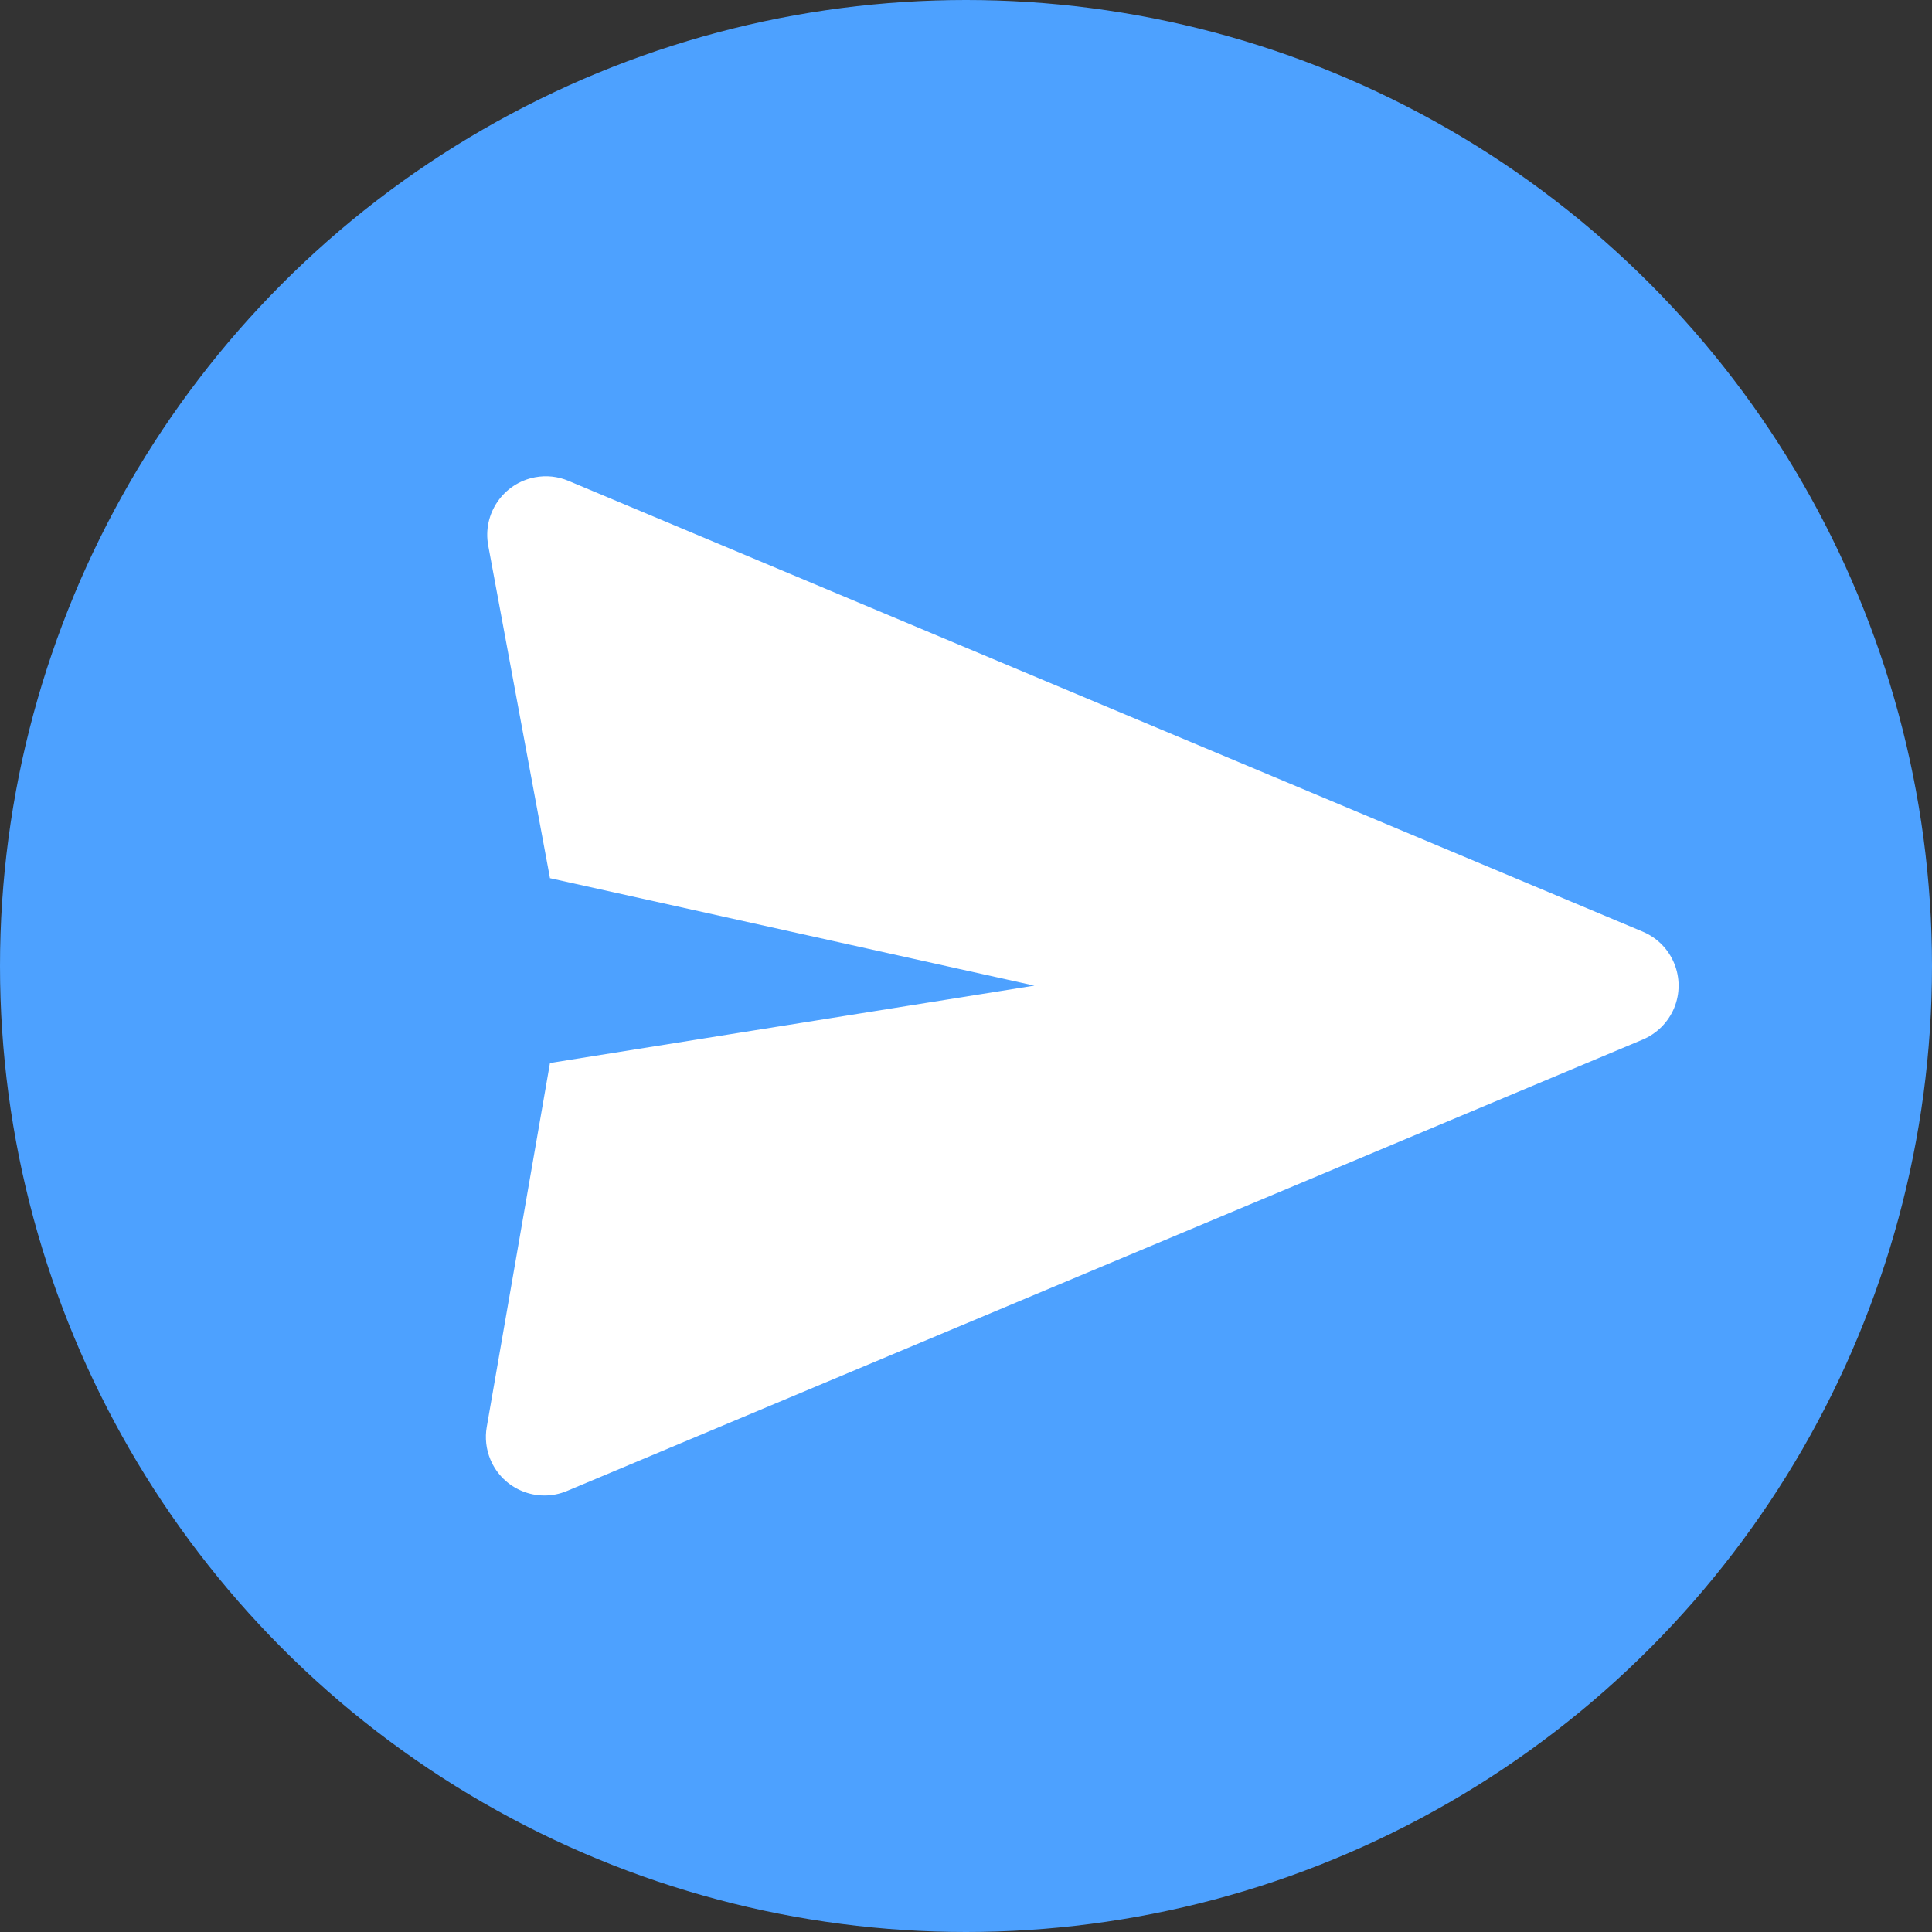 <?xml version="1.0" encoding="UTF-8"?>
<svg width="33px" height="33px" viewBox="0 0 33 33" version="1.1" xmlns="http://www.w3.org/2000/svg" xmlns:xlink="http://www.w3.org/1999/xlink">
    <rect x="0" y="0" width="33" height="33" fill="#333333" stroke="none"/>
    <!-- Generator: Sketch 51.3 (57544) - http://www.bohemiancoding.com/sketch -->
    <title>send</title>
    <desc>Created with Sketch.</desc>
    <defs></defs>
    <g id="Page-1" stroke="none" stroke-width="1" fill="none" fill-rule="evenodd">
        <g id="Whatsapp-chat-mobile" transform="translate(-329, -625)" fill-rule="nonzero">
            <g id="send" transform="translate(329, 625)">
                <circle id="Oval-2" fill="#4DA1FF" cx="16.5" cy="16.5" r="16.5"></circle>
                <path d="M19.402,7.267 L27.111,25.639 C27.325,26.148 27.085,26.735 26.576,26.948 C26.4,27.022 26.206,27.044 26.018,27.011 L19.802,25.931 L18.48,17.657 L16.645,25.931 L10.963,26.986 C10.42,27.087 9.898,26.728 9.797,26.185 C9.761,25.994 9.782,25.796 9.858,25.616 L17.558,7.267 C17.771,6.757 18.357,6.518 18.867,6.731 C19.108,6.833 19.3,7.025 19.402,7.267 Z" id="Triangle" fill="#FFFFFF" transform="translate(18.485, 16.84) rotate(90) translate(-18.485, -16.84) "></path>
            </g>
        </g>
    </g>
</svg>
